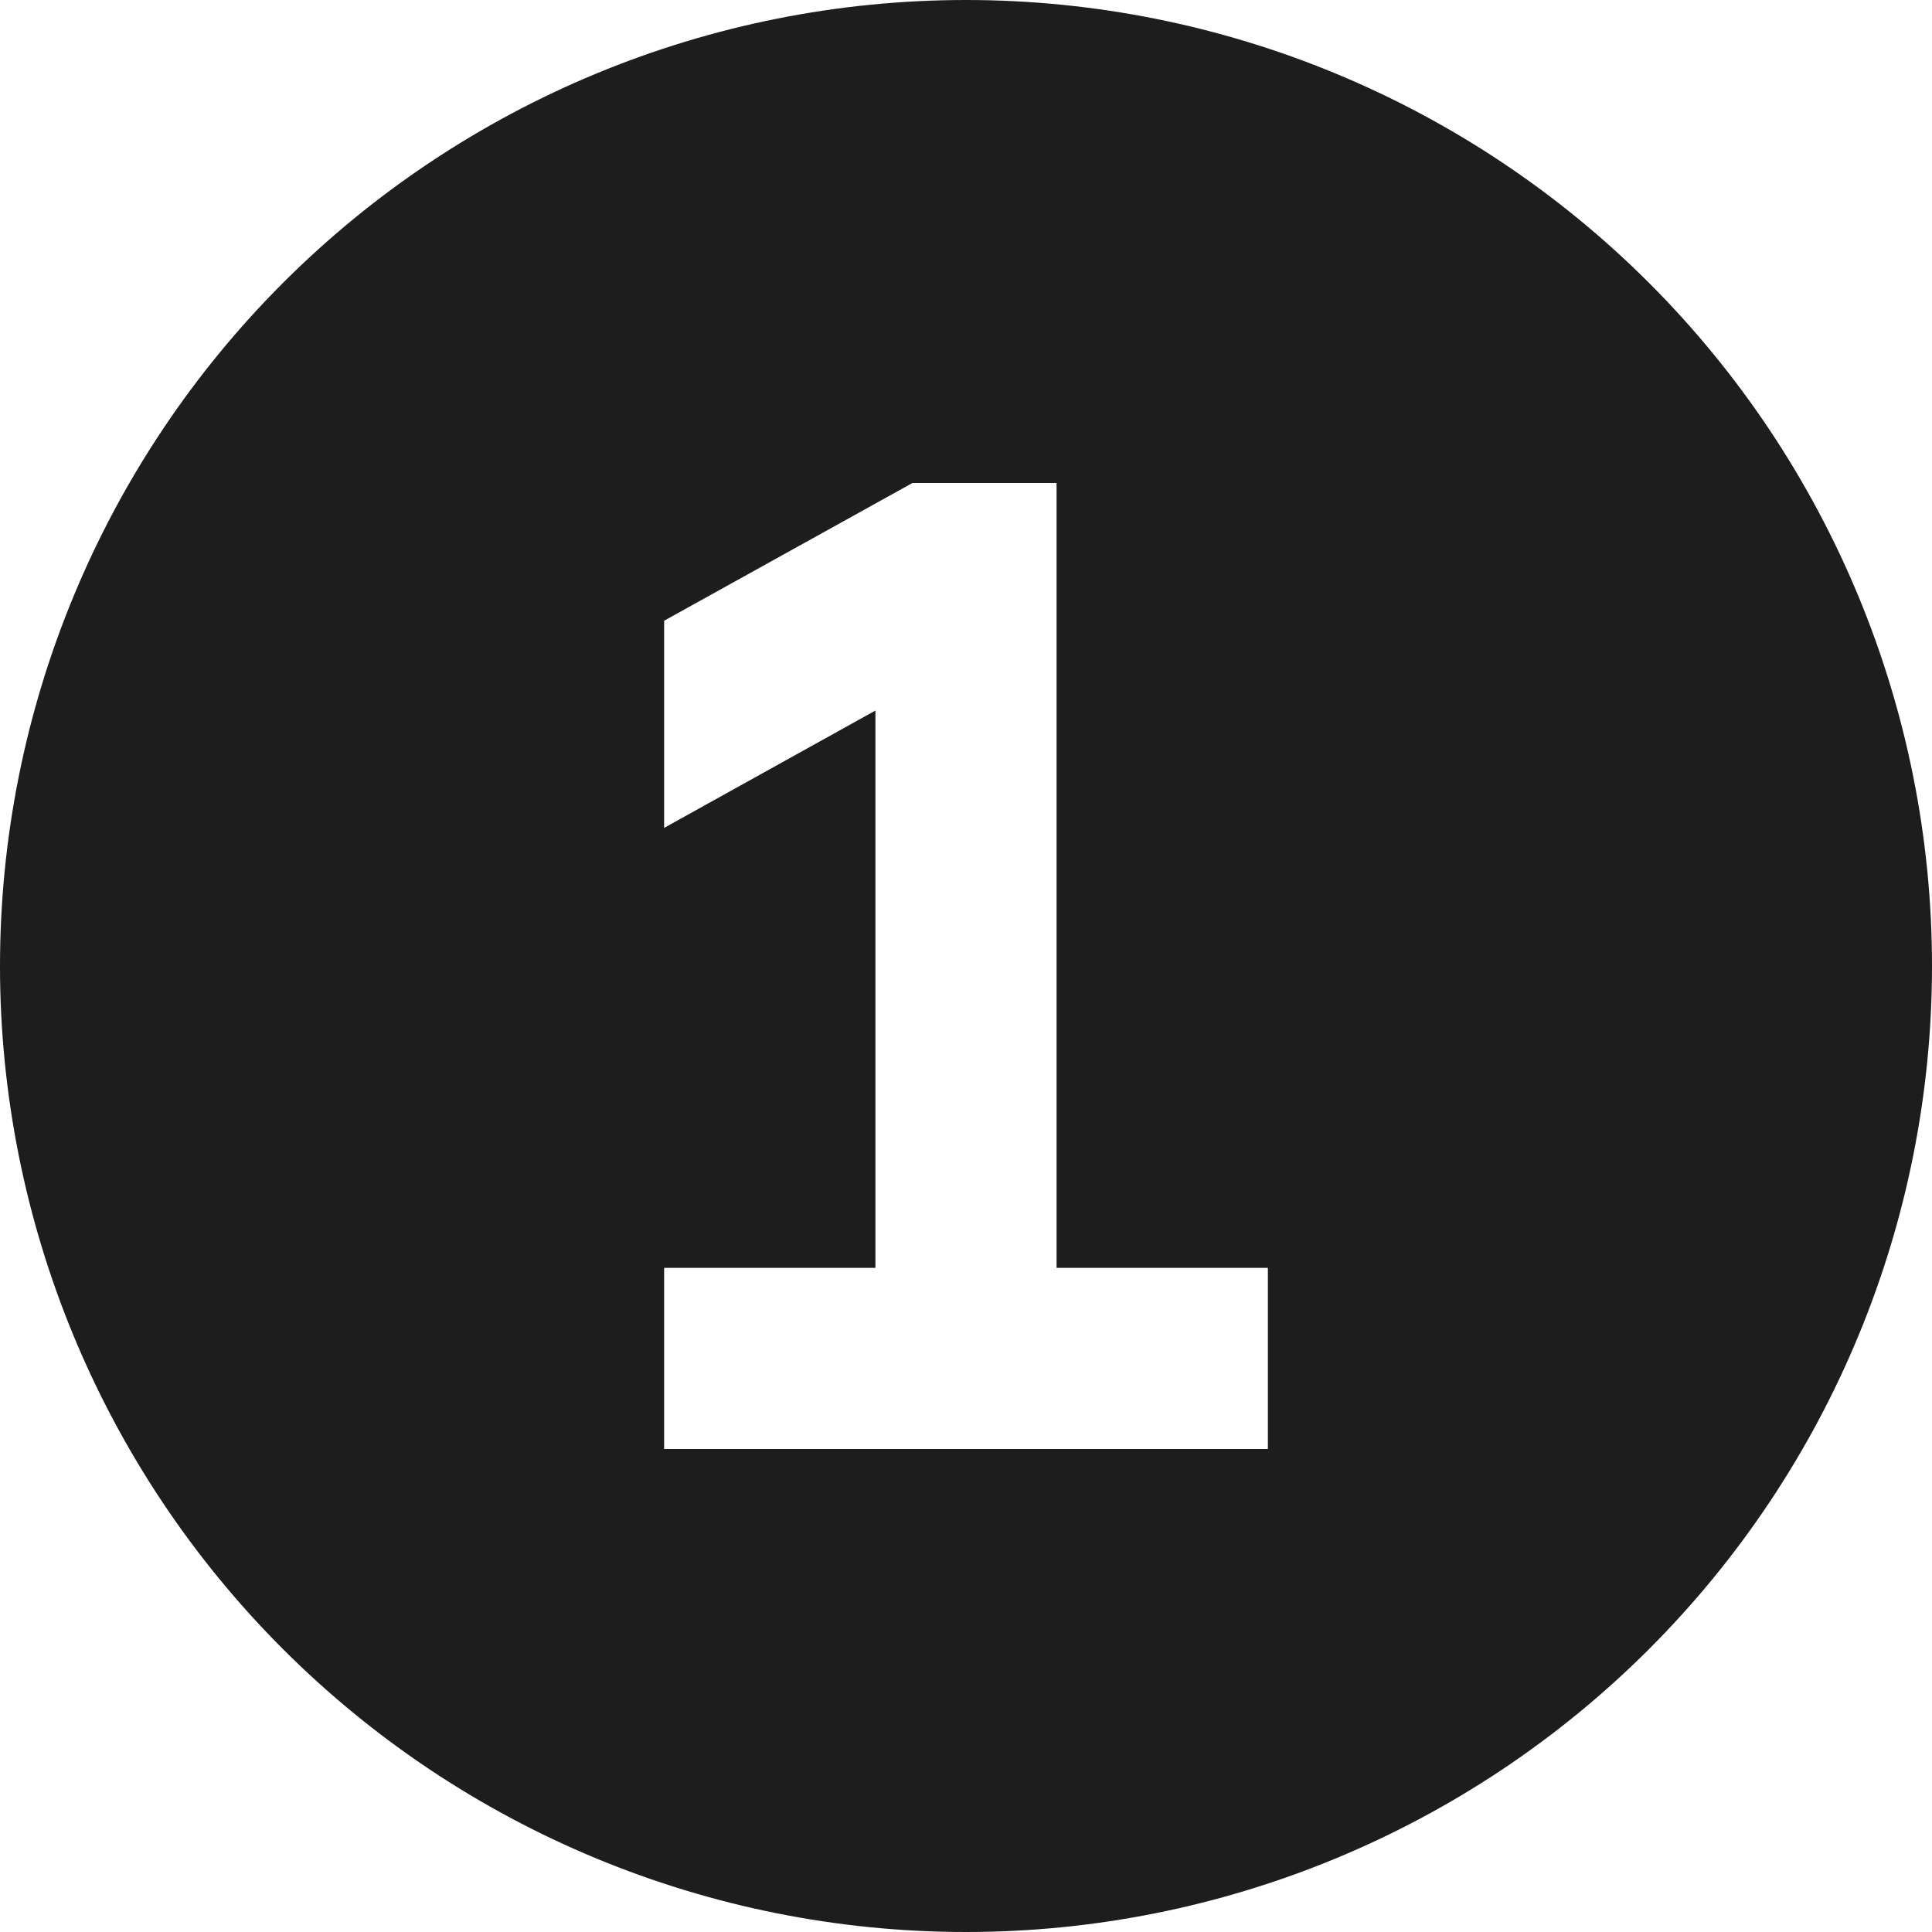 <svg width="512" height="512" viewBox="0 0 512 512" fill="none" xmlns="http://www.w3.org/2000/svg">
<g clip-path="url(#clip0_1_37483)">
<path d="M0 256C0 188.105 26.971 122.99 74.981 74.981C122.99 26.971 188.105 0 256 0C323.895 0 389.01 26.971 437.019 74.981C485.029 122.99 512 188.105 512 256C512 323.895 485.029 389.01 437.019 437.019C389.01 485.029 323.895 512 256 512C188.105 512 122.99 485.029 74.981 437.019C26.971 389.01 0 323.895 0 256ZM176 336V384H200H256H312H336V336H312H280V152V128H256H248H241.8L236.4 131L176 164.5V219.4L187.7 212.9L232 188.3V336H200H176Z" fill="#1D1D1D"/>
</g>
<defs>
<clipPath id="clip0_1_37483">
<rect width="512" height="512" fill="white"/>
</clipPath>
</defs>
</svg>
